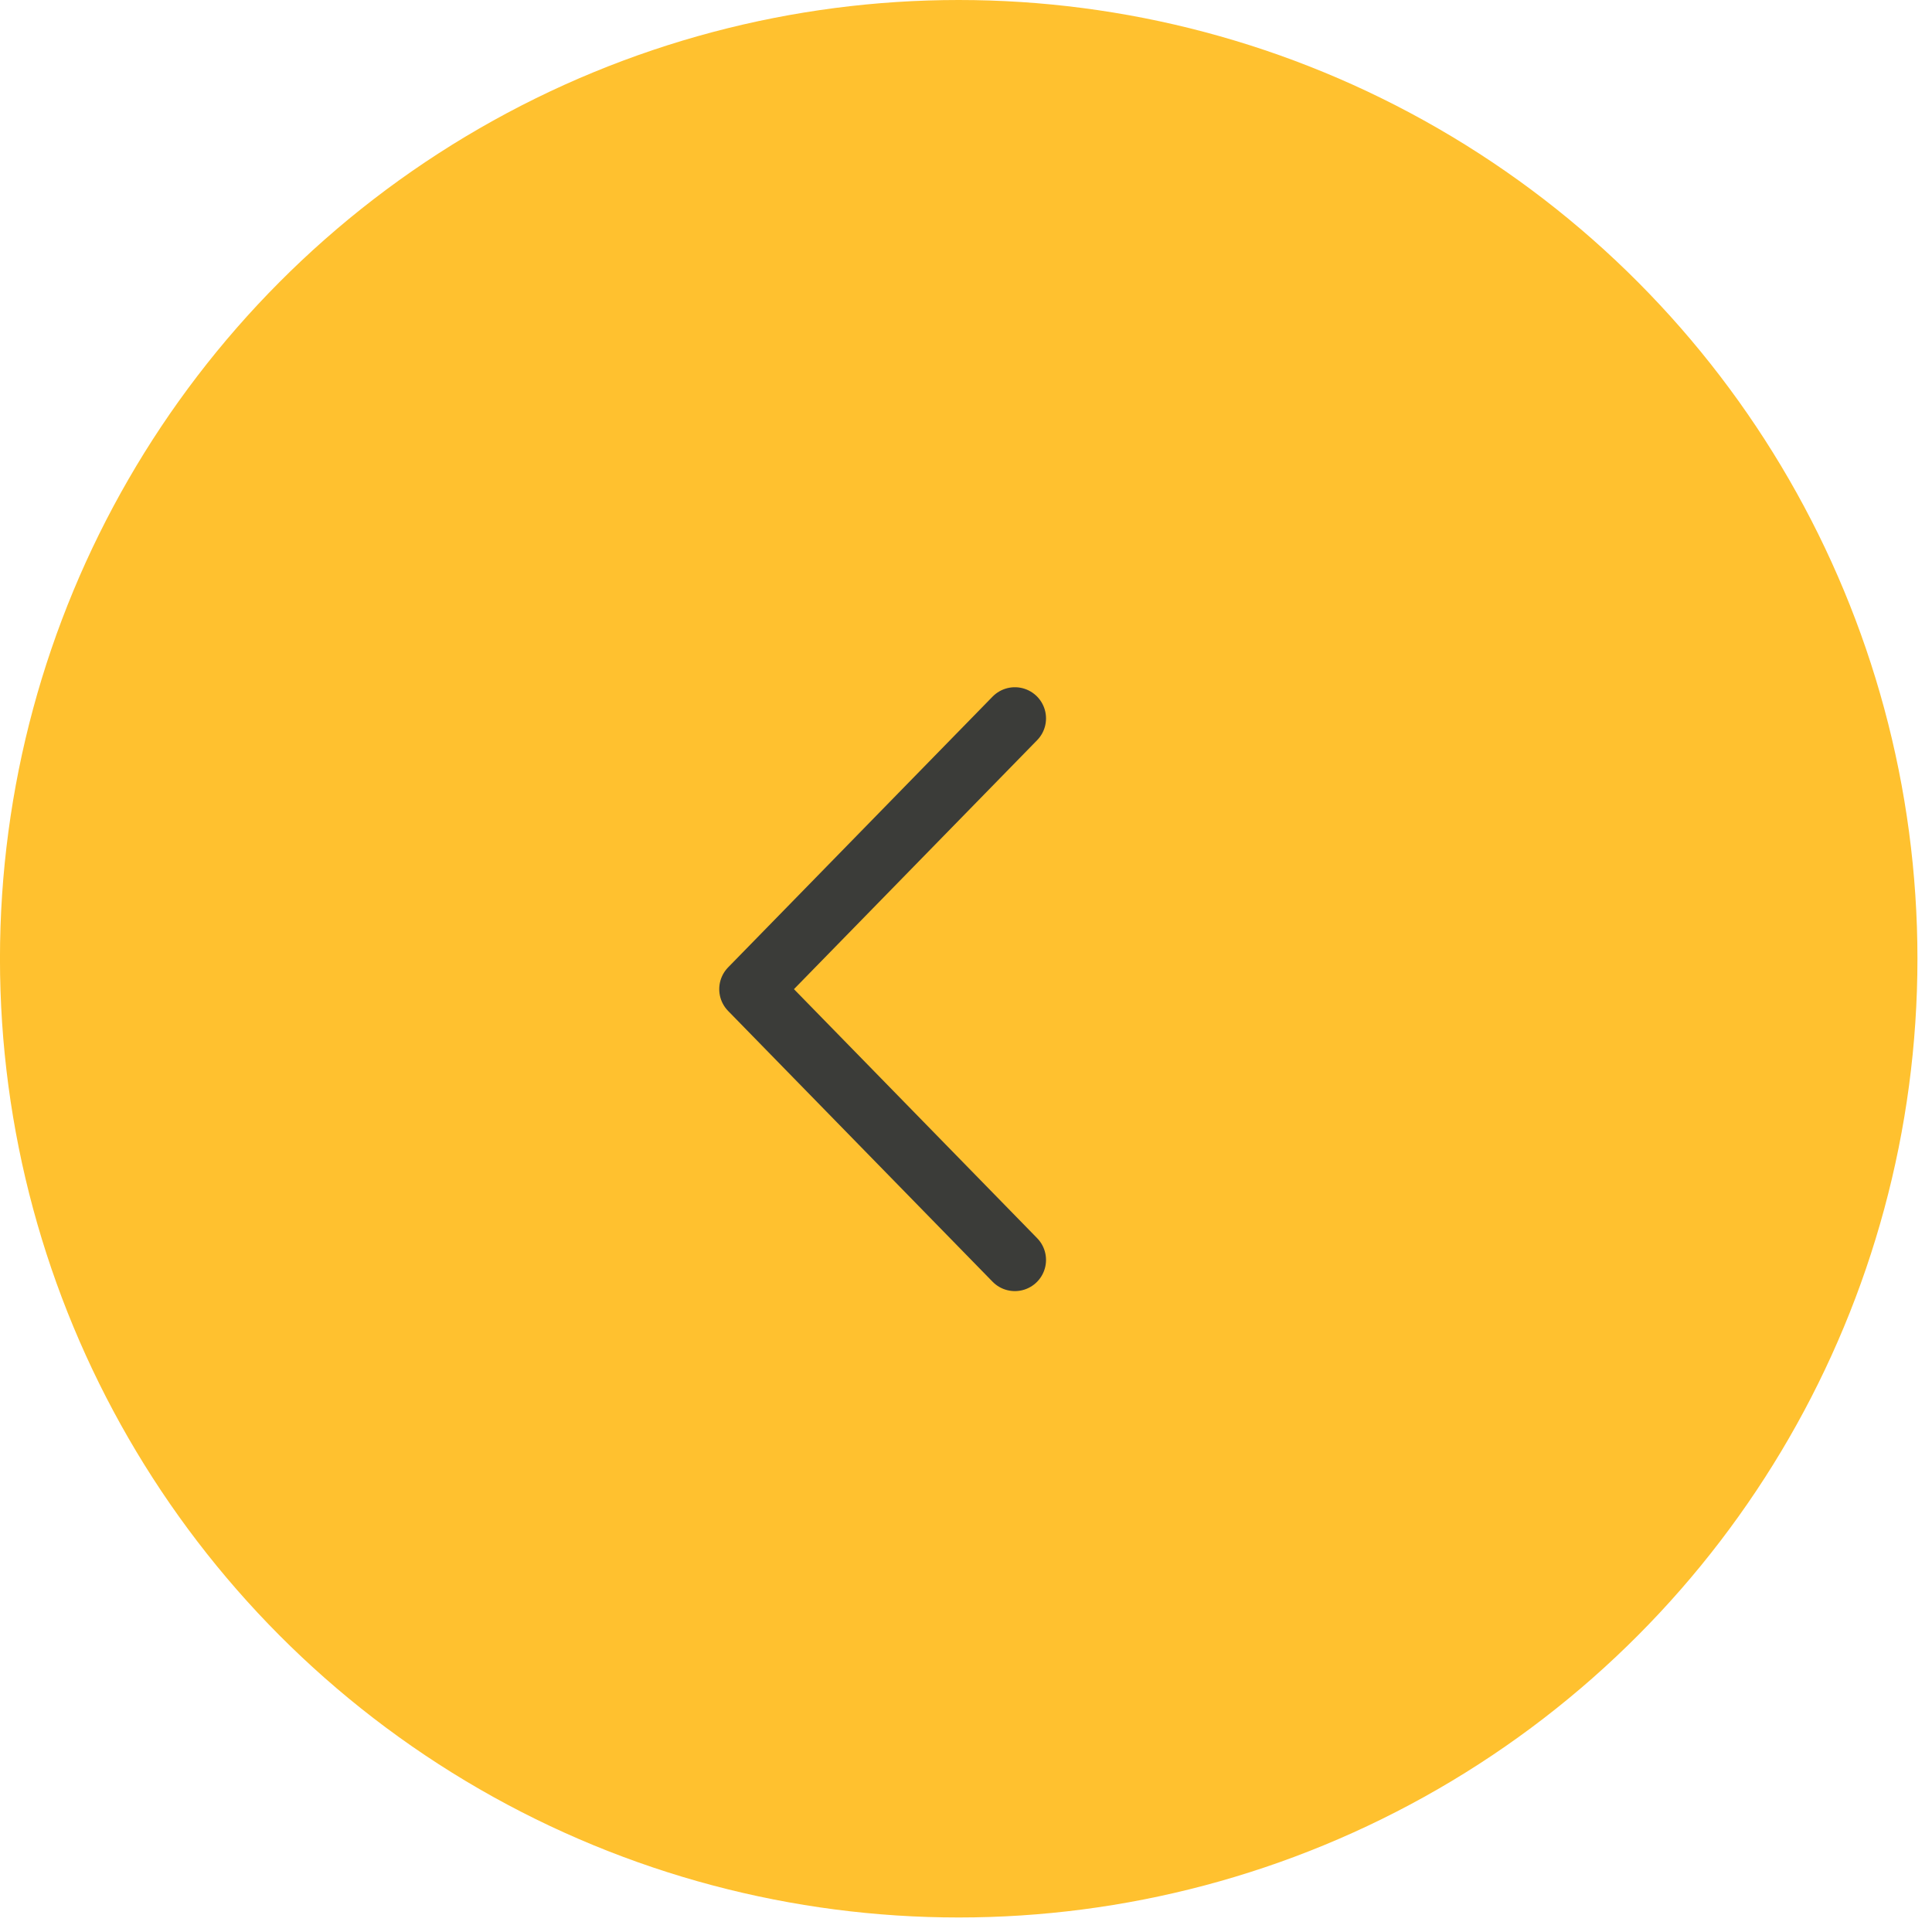 <?xml version="1.0" encoding="UTF-8"?> <svg xmlns="http://www.w3.org/2000/svg" width="62" height="62" viewBox="0 0 62 62" fill="none"><circle cx="30.767" cy="30.767" r="30.767" transform="matrix(-1 0 0 1 61.533 0)" fill="#FFC12F"></circle><path d="M32.568 23.054L24.081 31.743L32.568 40.433" fill="#FFC12F"></path><path d="M32.568 23.054L24.081 31.743L32.568 40.433" stroke="#3B3C39" stroke-width="2" stroke-miterlimit="10" stroke-linecap="round" stroke-linejoin="round"></path></svg> 